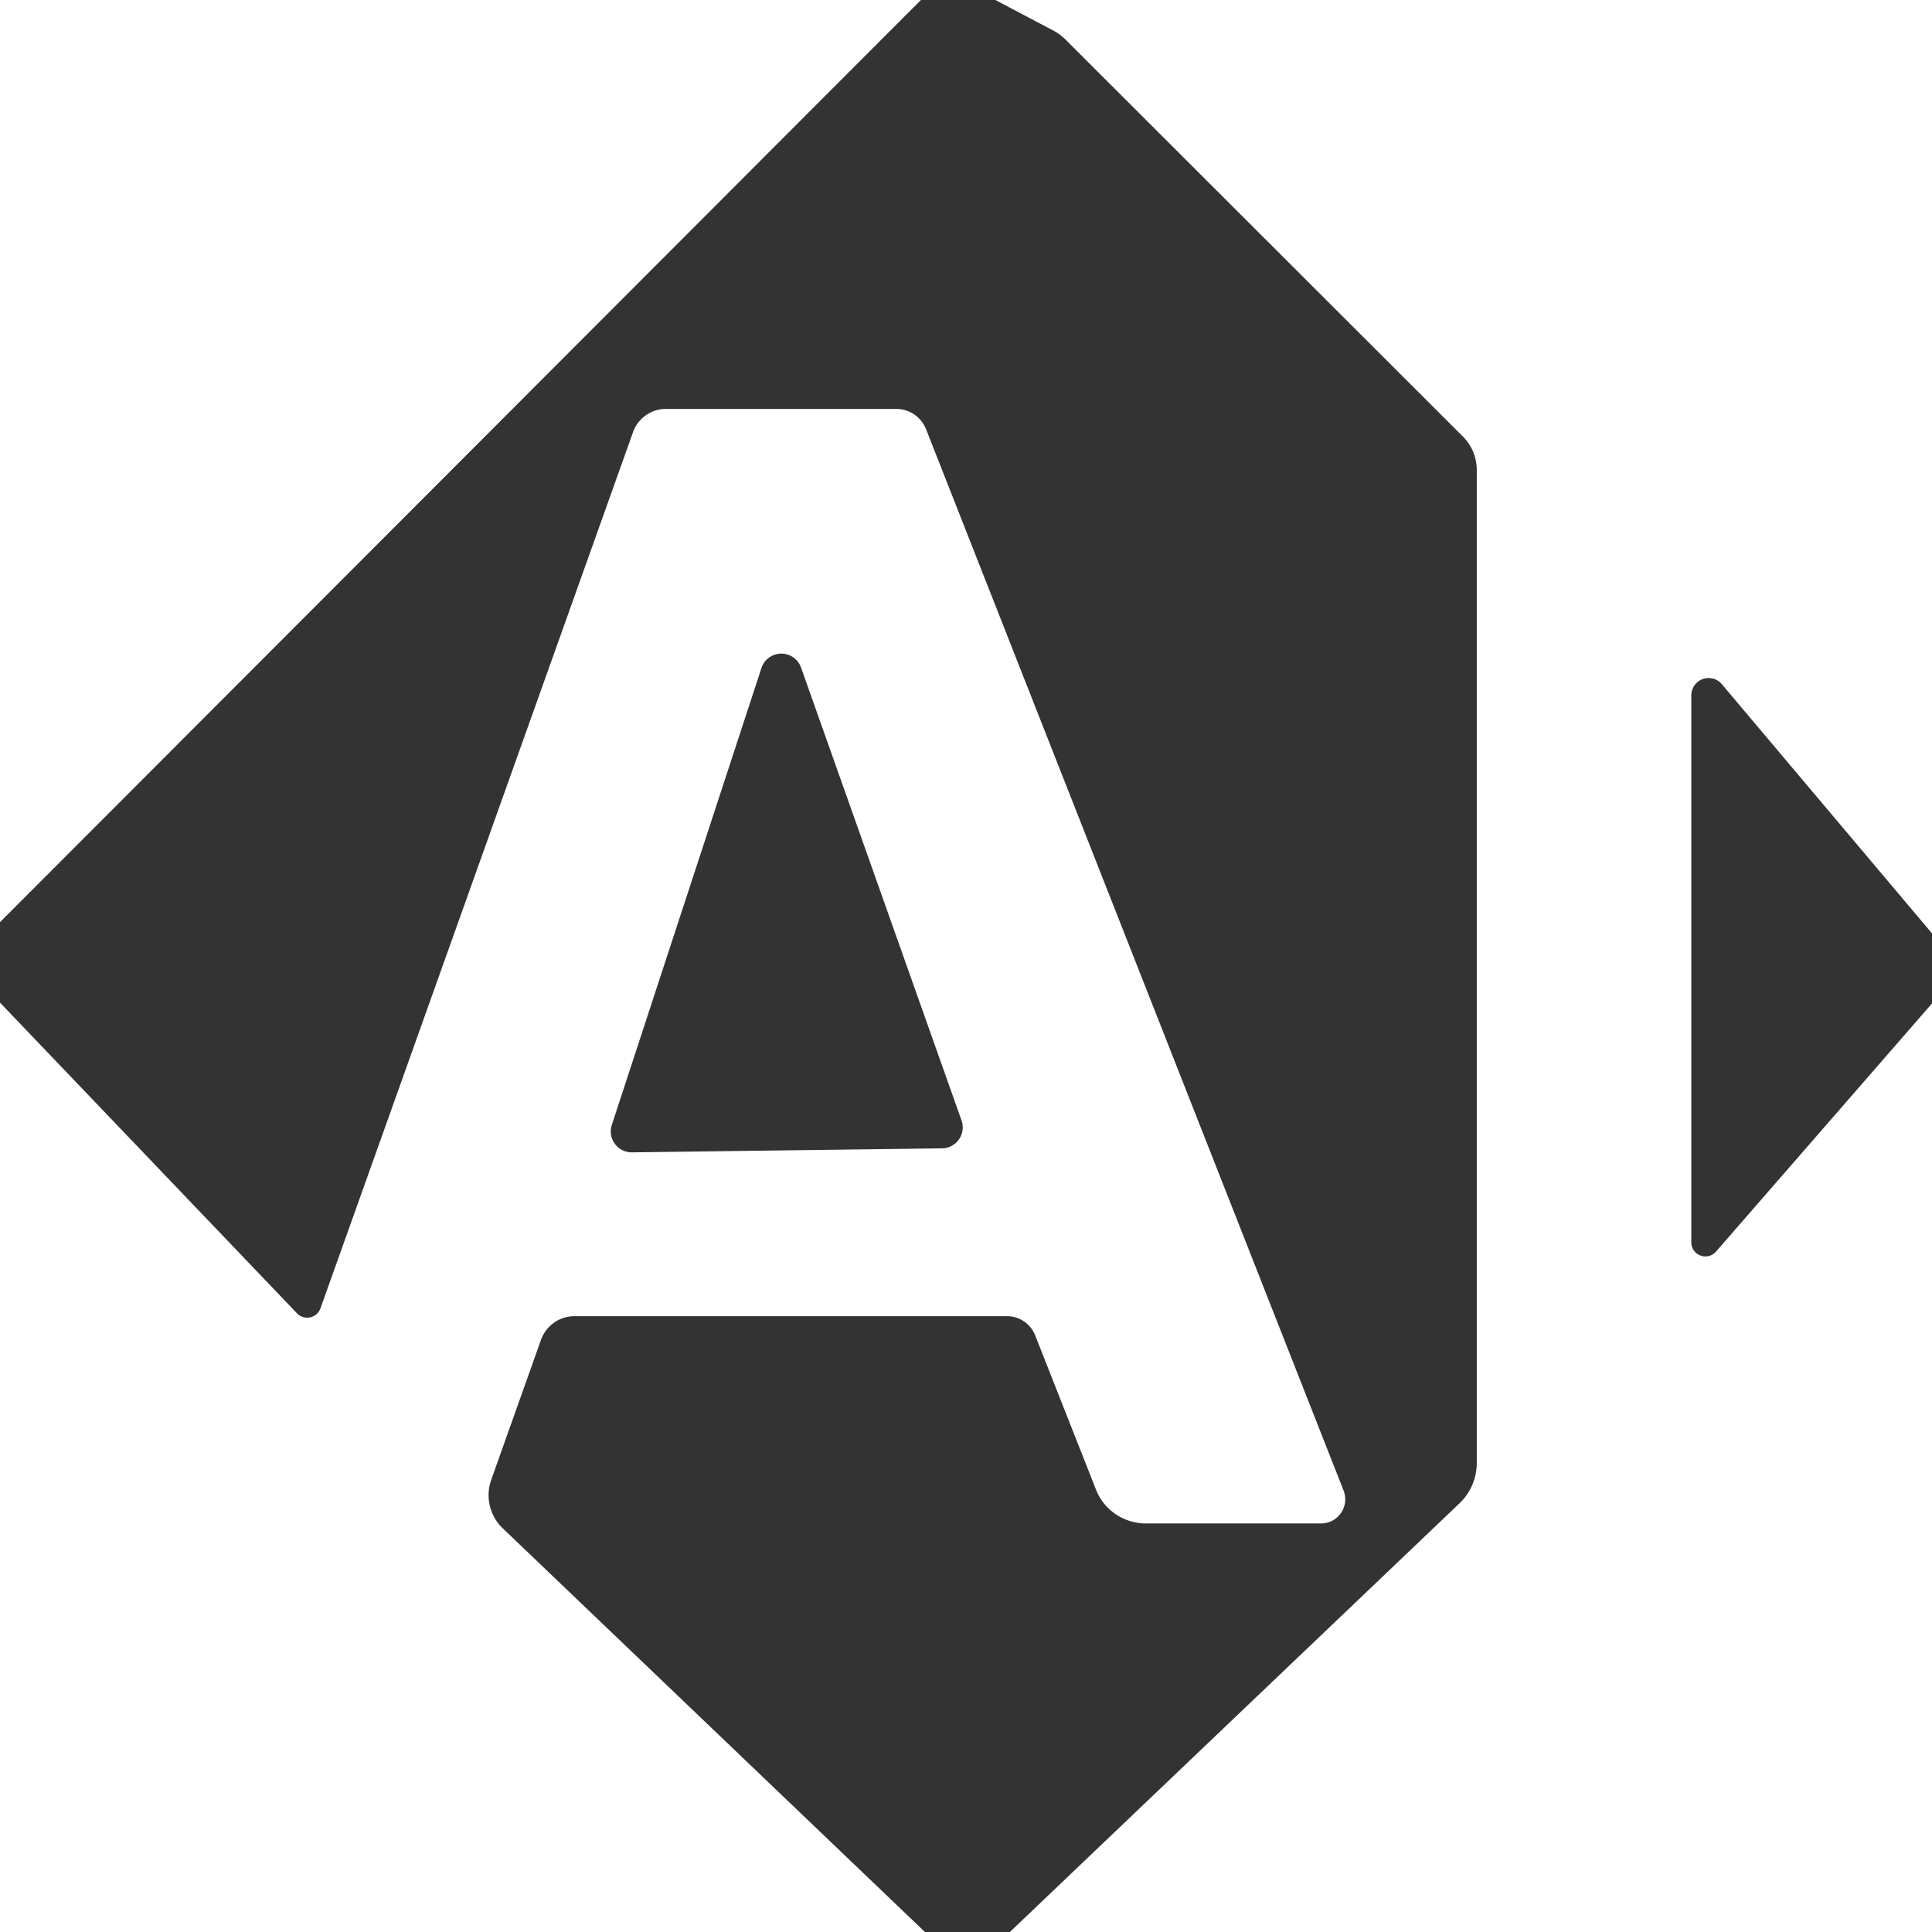 <?xml version="1.0" encoding="UTF-8" standalone="no"?>
<!DOCTYPE svg PUBLIC "-//W3C//DTD SVG 1.1//EN" "http://www.w3.org/Graphics/SVG/1.1/DTD/svg11.dtd">
<svg xmlns="http://www.w3.org/2000/svg" version="1.1" viewBox="0.00 0.00 48.00 48.00">
<path fill="#333333" d="
  M 24.73 0.00
  L 26.17 0.76
  A 1.33 1.25 80.5 0 1 26.51 1.02
  L 36.35 10.85
  A 1.19 1.16 -68.0 0 1 36.69 11.68
  L 36.69 36.34
  A 1.40 1.38 68.5 0 1 36.26 37.35
  L 25.09 48.00
  L 22.98 48.00
  L 12.49 37.97
  A 1.14 1.14 0.0 0 1 12.21 36.75
  L 13.44 33.29
  A 0.89 0.88 -80.1 0 1 14.27 32.70
  L 25.02 32.70
  A 0.76 0.75 79.1 0 1 25.72 33.18
  L 27.23 37.01
  A 1.34 1.32 -10.6 0 0 28.47 37.85
  L 32.82 37.85
  A 0.60 0.60 0.0 0 0 33.38 37.03
  L 23.01 10.67
  A 0.80 0.79 79.1 0 0 22.27 10.16
  L 16.54 10.16
  A 0.87 0.86 -79.8 0 0 15.73 10.73
  L 7.96 32.51
  A 0.35 0.35 0.0 0 1 7.38 32.63
  L 0.00 24.91
  L 0.00 22.91
  L 22.88 0.00
  L 24.73 0.00
  Z"
/>
<path fill="#333333" d="
  M 15.20 27.95
  L 18.92 16.59
  A 0.52 0.52 0.0 0 1 19.90 16.58
  L 23.89 27.84
  A 0.52 0.52 0.0 0 1 23.41 28.53
  L 15.70 28.63
  A 0.52 0.52 0.0 0 1 15.20 27.95
  Z"
/>
<path fill="#333333" d="
  M 48.00 23.19
  L 48.00 24.93
  L 42.63 31.10
  A 0.35 0.35 0.0 0 1 42.02 30.87
  L 42.02 17.28
  A 0.43 0.43 0.0 0 1 42.78 17.00
  L 48.00 23.19
  Z"
/>
</svg>
